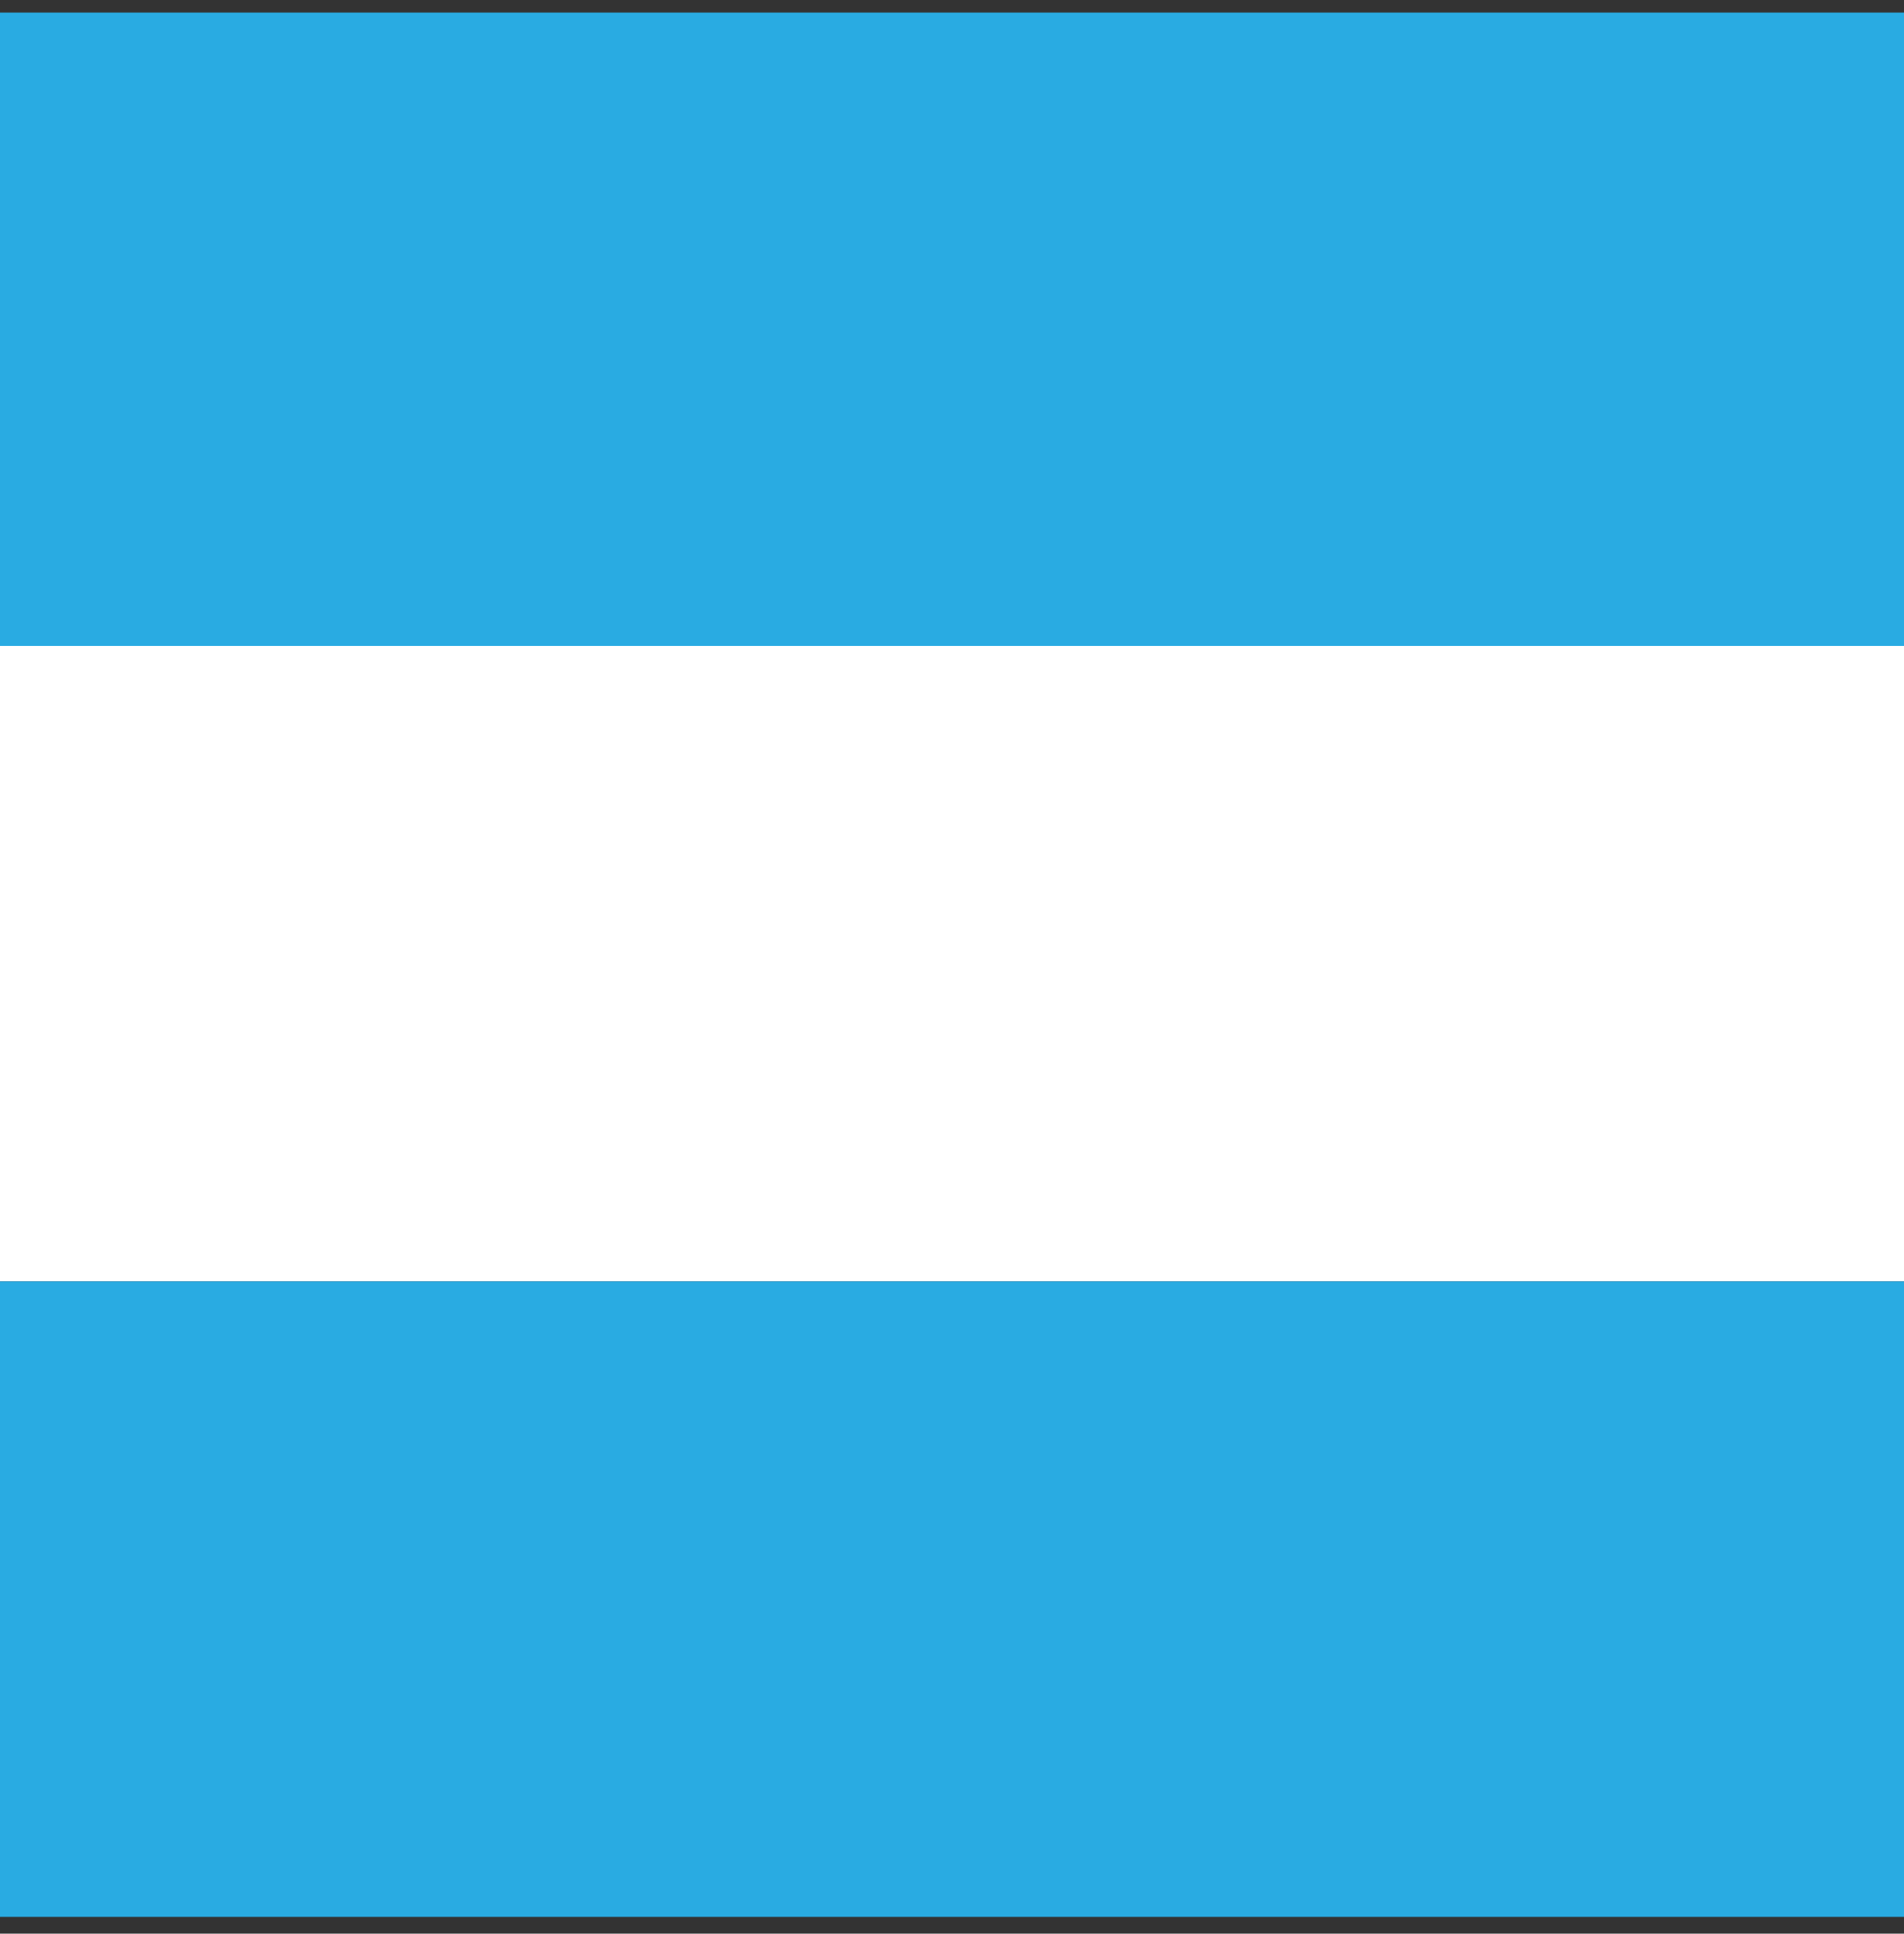<?xml version="1.0" encoding="UTF-8"?>
<!-- Generator: Adobe Illustrator 25.4.1, SVG Export Plug-In . SVG Version: 6.00 Build 0)  -->
<svg xmlns="http://www.w3.org/2000/svg" xmlns:xlink="http://www.w3.org/1999/xlink" version="1.1" id="Capa_1" x="0px" y="0px" viewBox="0 0 90.8 92.2" style="enable-background:new 0 0 90.8 92.2;" xml:space="preserve">
<rect x="0" y="0" width="90.8" height="92.2" fill="#333333" stroke="none"/>
<style type="text/css">
	.st0{fill:#29ABE2;}
	.st1{fill:#FFFFFF;}
</style>
<g id="Capa_2_00000044893839955763067800000008864384076031995013_">
	<g id="Capa_1-2">
		<rect y="0.6" class="st0" width="90.8" height="30.3"></rect>
		<rect y="30.8" class="st1" width="90.8" height="30.3"></rect>
		<rect y="61.1" class="st0" width="90.8" height="30.3"></rect>
	</g>
</g>
</svg>
